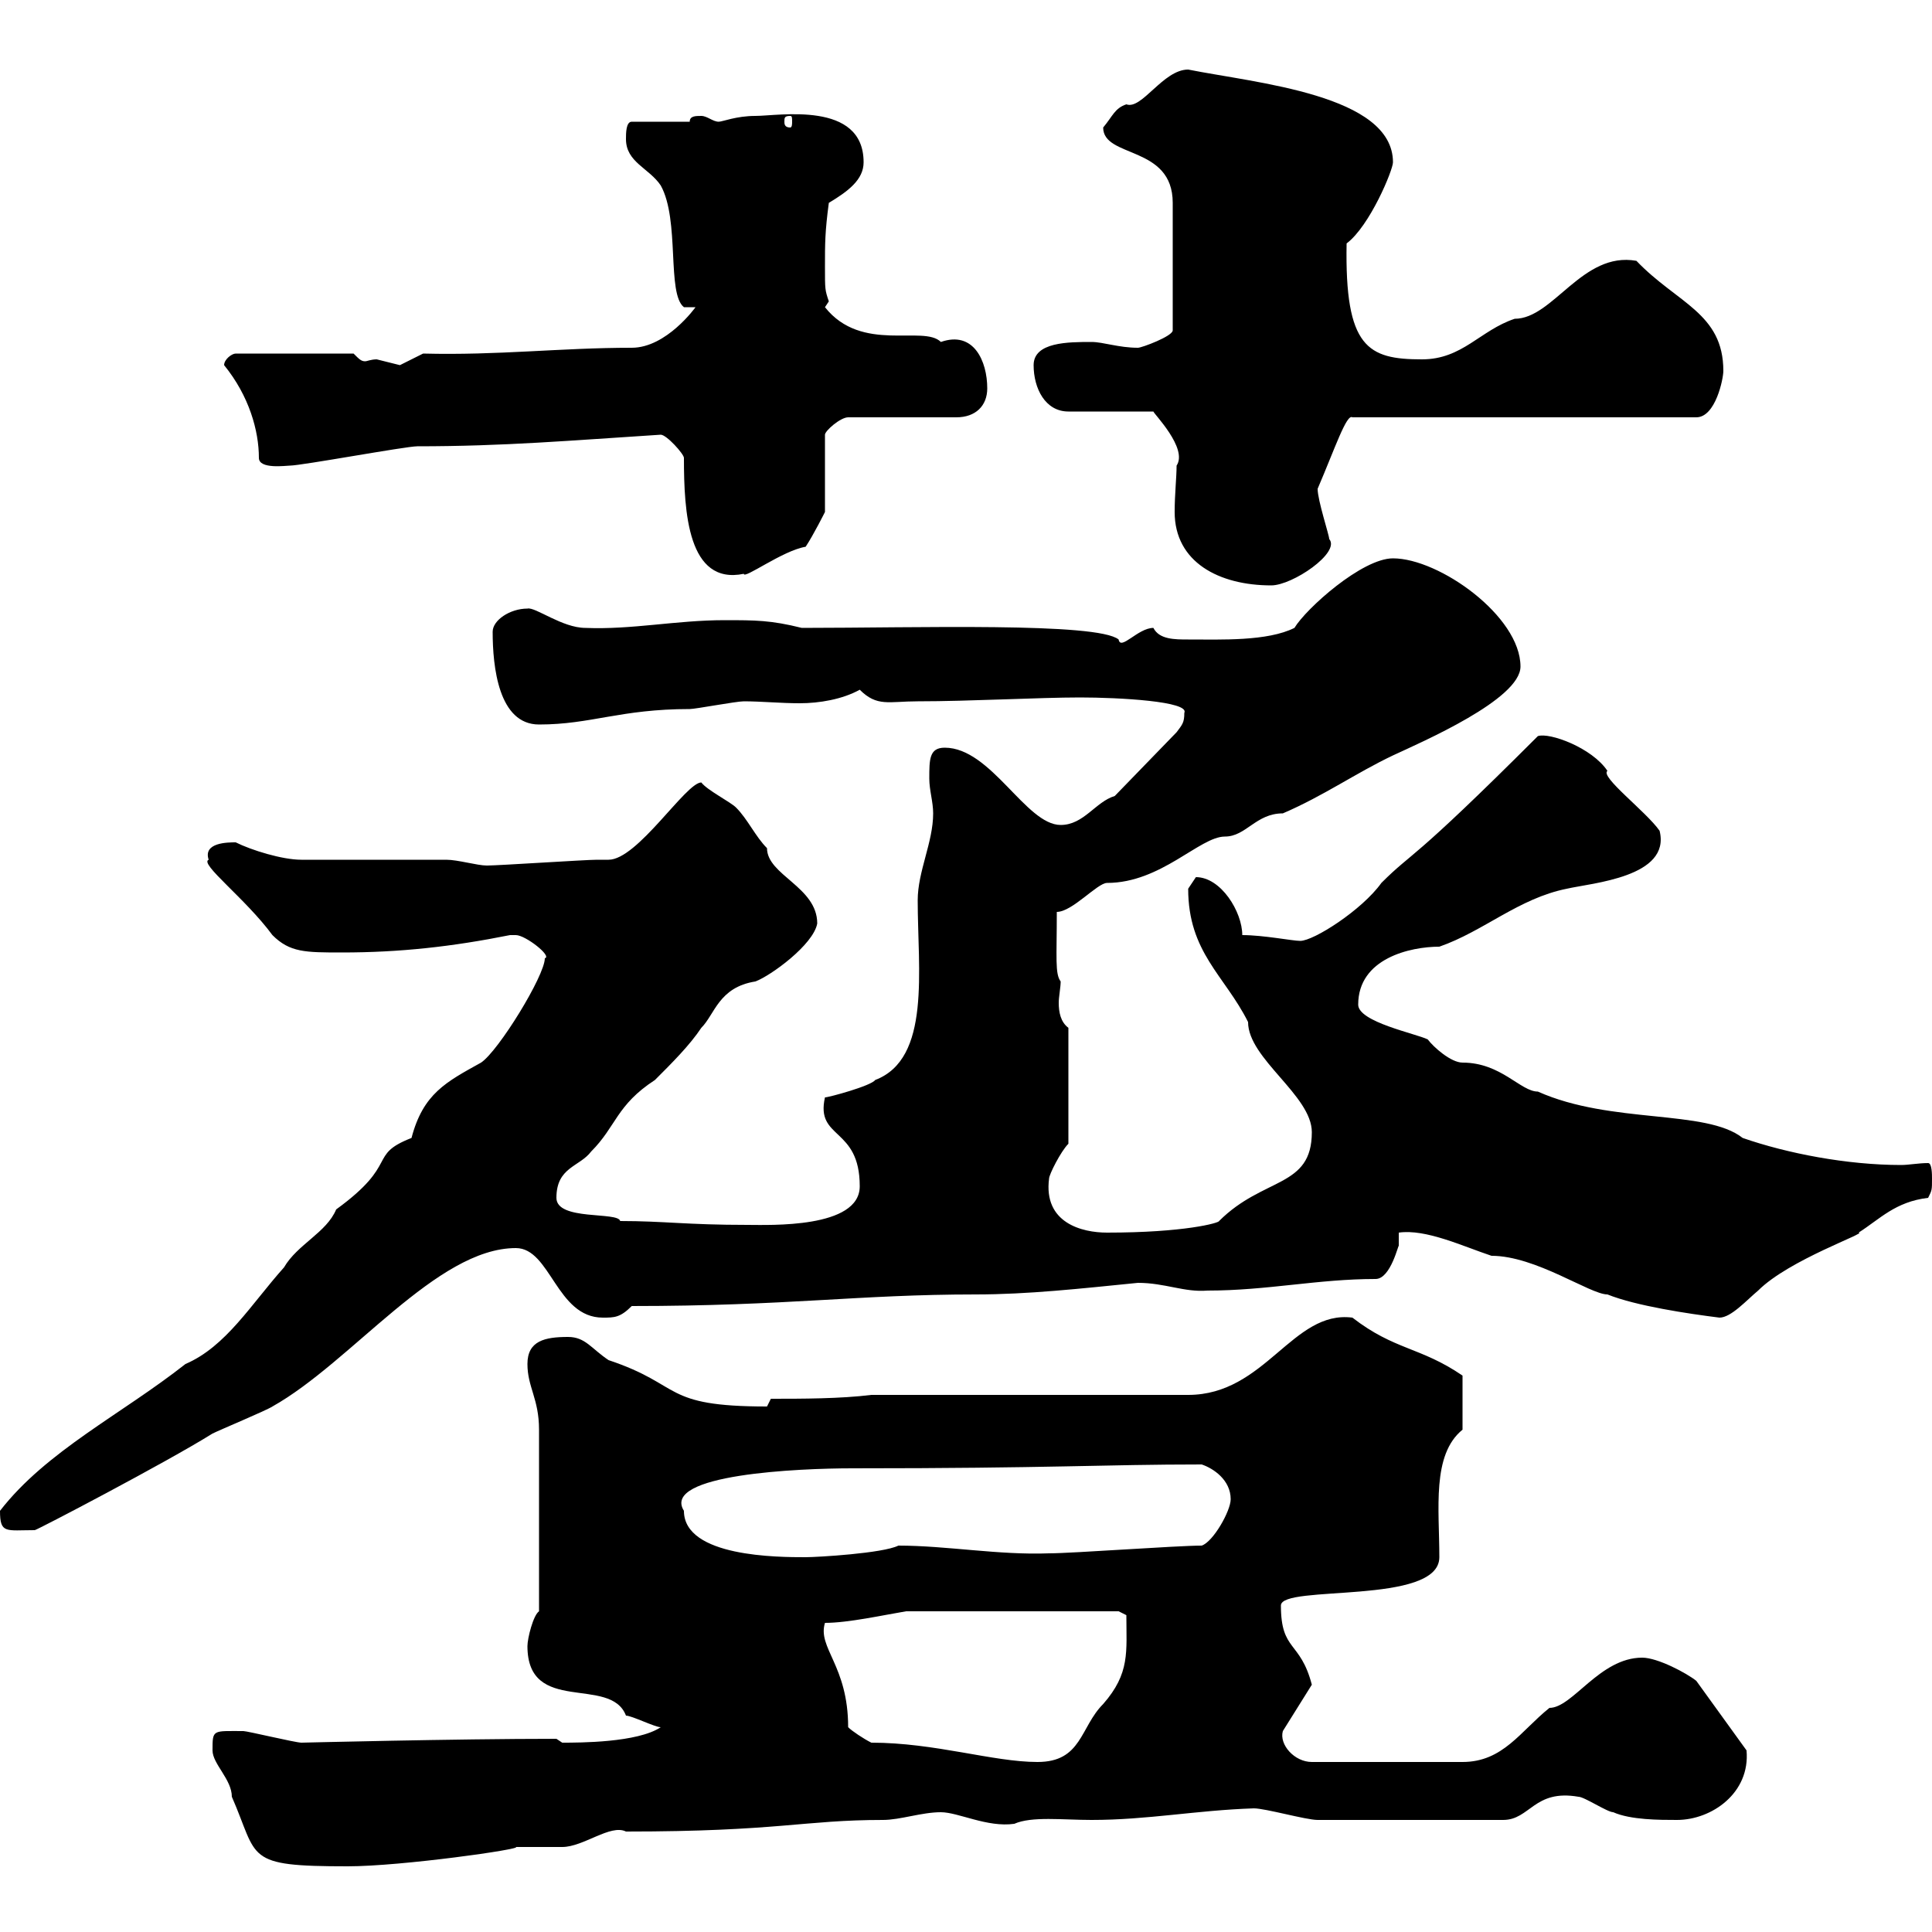 <svg xmlns="http://www.w3.org/2000/svg" xmlns:xlink="http://www.w3.org/1999/xlink" width="300" height="300"><path d="M33 271.80C33 273.90 36 276.30 36 279C40.20 288.60 37.80 289.80 54 289.80C62.40 289.80 81.30 287.10 80.10 286.80C81 286.80 86.40 286.80 87.30 286.80C90.60 286.80 94.80 283.20 97.20 284.40C120.90 284.40 124.80 282.60 137.10 282.60C139.80 282.60 143.10 281.40 146.10 281.40C148.80 281.40 153.30 283.80 157.50 283.20C160.20 282 165 282.60 169.50 282.60C178.20 282.60 185.70 281.10 194.70 280.80C196.50 280.80 202.80 282.60 204.60 282.60L233.40 282.60C237.60 282.60 238.20 277.80 245.10 279C246 279 249.60 281.40 250.50 281.40C253.20 282.60 257.70 282.60 260.40 282.60C265.80 282.60 271.80 278.40 271.20 271.80L263.40 261C261.90 259.80 257.40 257.40 255 257.40C248.40 257.40 244.20 265.20 240.60 265.20C236.10 268.80 233.40 273.60 227.10 273.60L203.70 273.60C201 273.60 198.60 270.90 199.20 268.80L203.70 261.60C201.90 254.70 198.90 256.50 198.90 249.30C198.90 246 223.50 249.30 223.50 241.80C223.50 234.30 222.30 225.90 227.10 222C227.10 220.80 227.10 217.20 227.10 213.60C220.50 209.10 216.60 209.70 210 204.60C200.70 203.40 196.50 216.60 184.50 216.60L135.30 216.60C130.50 217.20 124.50 217.20 119.70 217.20L119.10 218.40C102.60 218.40 106.20 215.10 94.50 211.20C91.80 209.40 90.90 207.60 88.20 207.60C84.60 207.60 81.90 208.20 81.90 211.80C81.90 215.40 83.70 217.20 83.70 222L83.70 250.20C82.80 250.80 81.90 254.40 81.90 255.60C81.90 266.40 94.80 260.10 97.20 266.40C98.10 266.40 101.70 268.20 102.60 268.20C99 270.60 90 270.60 87.30 270.60L86.40 270C70.50 270 47.10 270.60 46.80 270.60C45.90 270.60 38.40 268.80 37.80 268.80C33 268.80 33 268.50 33 271.80ZM135.30 270.60C134.10 270 132.30 268.80 131.70 268.20C131.70 258.60 126.90 255.90 128.10 252C131.70 252 137.10 250.80 140.70 250.20L173.70 250.20L174.90 250.80C174.90 256.50 175.50 259.80 171.30 264.60C167.70 268.20 168 273.60 161.10 273.60C154.20 273.60 145.20 270.60 135.30 270.60ZM106.20 234.60C102.60 228.90 124.20 228 132.30 228C163.20 228 171.30 227.40 186.60 227.40C188.40 228 191.10 229.80 191.10 232.80C191.10 234.60 188.40 239.40 186.60 240C182.70 240 166.50 241.20 162.90 241.20C155.10 241.50 147 240 139.50 240C137.10 241.20 126.90 241.80 125.10 241.80C120.90 241.80 106.20 241.80 106.20 234.60ZM0 234.60C0 238.20 0.90 237.60 5.40 237.60C5.70 237.60 25.80 227.10 33 222.60C34.20 222 41.40 219 42.30 218.40C54.60 211.50 67.80 193.80 80.10 193.80C85.50 193.80 86.40 204.60 93.60 204.60C95.40 204.60 96.30 204.60 98.10 202.80C122.40 202.80 133.20 201 151.50 201C159.60 201 167.70 200.10 176.70 199.20C180.90 199.20 183.90 200.70 187.50 200.40C196.80 200.40 204.60 198.60 213.60 198.60C216 198.60 217.20 192.90 217.20 193.50C217.20 193.20 217.20 192.60 217.20 191.40C221.40 190.80 227.10 193.50 231.60 195C238.50 195 246.90 201 249.60 201C254.10 202.80 262.20 204 267 204.60C268.80 204.60 271.20 201.90 273 200.40C277.80 195.60 290.10 191.40 288.60 191.40C291.90 189.30 294.30 186.60 299.40 186C300 184.80 300 184.80 300 183C300 182.40 300 180.60 299.40 180.60C297.90 180.60 296.40 180.90 295.20 180.90C286.80 180.90 277.50 179.10 270.60 176.70C264.90 172.20 250.20 174.60 238.80 169.50C236.10 169.50 233.10 165 227.10 165C225.30 165 222.60 162.60 221.70 161.40C219.90 160.50 210.90 158.70 210.90 156C210.90 148.80 219 147 223.50 147C230.40 144.60 235.80 139.50 243.30 138C247.20 137.10 259.50 136.20 257.70 129C255.60 126 248.40 120.60 249.60 119.70C247.20 116.10 240.60 113.70 238.80 114.30C218.70 134.40 219.60 132 214.50 137.10C211.50 141.30 204 146.10 201.90 146.10C200.70 146.10 196.20 145.20 192.90 145.20C192.90 141.60 189.60 136.20 185.70 136.20C185.70 136.20 184.50 138 184.50 138C184.50 147.90 190.20 151.50 193.80 158.70C193.80 164.40 203.70 170.10 203.70 175.80C203.70 184.50 196.20 182.70 189.30 189.60C189.30 189.90 183.90 191.40 171.90 191.40C168 191.40 162 189.90 162.90 183C162.90 182.40 164.70 178.80 165.90 177.60L165.90 159.60C164.70 158.70 164.40 157.20 164.40 155.70C164.40 154.80 164.70 153.30 164.70 152.40C163.80 151.20 164.10 148.80 164.10 141.60C166.50 141.60 170.40 137.10 171.90 137.10C180.30 137.10 186.30 129.90 190.20 129.90C193.50 129.90 195 126.30 199.20 126.30C205.50 123.60 210.60 120 216.30 117.30C220.80 115.20 236.10 108.60 236.10 103.50C236.10 95.70 223.50 86.70 216.30 86.70C211.50 86.70 202.80 94.50 201 97.50C196.80 99.60 189.60 99.30 184.50 99.30C182.40 99.30 180 99.30 179.10 97.50C176.70 97.50 174 101.10 173.70 99.30C170.40 96.60 142.20 97.50 124.50 97.50C119.70 96.30 117.30 96.30 112.50 96.30C105 96.30 98.10 97.80 90.90 97.50C87.30 97.50 83.10 94.20 81.90 94.50C79.20 94.50 76.50 96.30 76.50 98.10C76.50 103.50 77.40 112.50 83.70 112.50C91.80 112.50 96.30 110.10 107.10 110.10C108 110.10 114.30 108.90 115.50 108.90C118.20 108.90 121.20 109.20 124.20 109.20C127.20 109.20 130.80 108.60 133.50 107.10C136.20 109.80 138 108.90 142.50 108.90C150.60 108.90 161.40 108.30 167.70 108.30C173.70 108.30 184.80 108.90 183.90 110.70C183.90 112.20 183.60 112.50 182.70 113.70L173.10 123.60C170.10 124.50 168.30 128.10 164.70 128.10C159.30 128.10 153.90 116.10 146.70 116.10C144.30 116.10 144.30 117.90 144.30 120.90C144.30 122.70 144.90 124.50 144.90 126.30C144.90 130.80 142.50 135.30 142.50 139.80C142.50 150.60 144.60 164.40 135.90 167.70C135.30 168.60 128.70 170.40 128.10 170.40C126.60 177 133.50 174.90 133.50 184.20C133.50 190.80 119.40 190.20 116.10 190.20C106.50 190.20 103.20 189.60 96.30 189.60C96 188.10 86.40 189.60 86.40 186C86.40 181.20 90 181.20 91.80 178.80C95.70 174.90 95.70 171.60 101.70 167.70C104.40 165 107.10 162.30 108.90 159.60C111 157.50 111.60 153.30 117.30 152.40C119.70 151.50 126.30 146.70 126.90 143.40C126.90 137.70 119.10 135.90 119.10 131.70C117.30 129.90 116.10 127.20 114.30 125.40C113.40 124.50 109.80 122.70 108.90 121.50C106.50 121.50 99 133.50 94.50 133.50C94.50 133.50 92.70 133.50 92.70 133.50C90.90 133.50 77.40 134.40 75.60 134.40C74.10 134.40 71.10 133.50 69.30 133.50L46.80 133.50C43.80 133.50 39 132 36.60 130.80C35.40 130.80 31.50 130.80 32.40 133.50C30.90 134.10 38.10 139.50 42.30 145.20C45 147.90 47.40 147.90 53.10 147.90C62.10 147.90 70.20 147 79.20 145.20C79.20 145.20 79.20 145.20 80.10 145.20C81.60 145.20 85.80 148.50 84.60 148.80C84.60 151.50 77.40 163.20 74.70 165C69.30 168 65.70 169.80 63.90 176.70C57 179.40 62.10 180.60 52.20 187.80C50.70 191.40 46.20 193.20 44.10 196.80C39 202.50 35.10 209.10 28.80 211.80C18.90 219.60 7.20 225.30 0 234.60ZM160.50 56.70C160.50 60.30 162.30 63.90 165.90 63.90L179.10 63.90C179.10 64.20 184.50 69.60 182.70 72.30C182.70 74.10 182.40 76.80 182.40 79.50C182.40 87.30 189.30 90.90 197.40 90.90C200.70 90.90 208.20 85.80 206.40 83.70C206.40 83.10 204.60 77.70 204.60 75.90C207.30 69.60 209.10 64.20 210 64.80L263.40 64.80C266.40 64.80 267.60 58.80 267.60 57.60C267.60 48.60 260.40 47.10 254.10 40.50C245.70 39 241.20 49.50 235.20 49.50C229.80 51.30 227.10 55.80 220.80 55.80C212.40 55.80 208.80 54 209.10 37.80C212.70 35.10 216.30 26.40 216.30 25.20C216.30 14.70 195 12.90 184.50 10.80C180.60 10.80 177.30 17.10 174.90 16.20C173.10 16.80 172.80 18 171.30 19.80C171.30 24.60 182.10 22.50 182.10 31.50L182.10 51.30C182.10 52.20 177.30 54 176.70 54C173.70 54 171.30 53.10 169.50 53.10C165.90 53.10 160.50 53.10 160.50 56.70ZM106.20 71.10C106.20 79.50 106.80 90.90 115.50 89.10C115.50 90 121.50 85.50 125.10 84.90C126.30 83.10 128.10 79.50 128.10 79.50L128.10 67.50C128.10 66.90 130.50 64.80 131.70 64.80L148.50 64.80C151.50 64.80 153.30 63 153.30 60.30C153.30 56.10 151.20 51.30 146.10 53.10C143.40 50.40 133.80 54.90 128.10 47.70C128.10 47.70 128.70 46.80 128.70 46.80C128.10 45 128.10 45 128.10 41.40C128.10 37.80 128.10 36 128.70 31.50C131.70 29.70 134.10 27.90 134.10 25.20C134.10 15.60 120.90 18 117.30 18C114.30 18 112.20 18.90 111.60 18.90C110.70 18.90 109.80 18 108.90 18C108 18 107.10 18 107.10 18.90L98.10 18.90C97.20 18.90 97.20 20.70 97.20 21.60C97.20 25.20 100.80 26.10 102.60 28.80C105.60 34.20 103.50 45.60 106.20 47.70L108 47.70C108 47.70 103.50 54 98.10 54C87 54 77.40 55.20 65.70 54.90C65.70 54.90 62.10 56.70 62.10 56.70C62.10 56.70 58.50 55.80 58.50 55.80C57.60 55.80 57 56.10 56.70 56.10C56.10 56.10 55.80 55.80 54.90 54.90L36.60 54.90C36 54.90 34.80 55.80 34.80 56.70C38.70 61.50 40.20 66.90 40.20 71.10C40.20 72.90 44.40 72.30 45 72.30C46.80 72.30 63 69.30 64.80 69.30C78.30 69.30 88.50 68.40 102.60 67.50C103.50 67.50 106.20 70.50 106.20 71.10ZM122.70 18C123 18 123 18.30 123 18.90C123 19.20 123 19.80 122.70 19.80C121.80 19.80 121.80 19.20 121.80 18.90C121.80 18.30 121.80 18 122.70 18Z"/></svg>